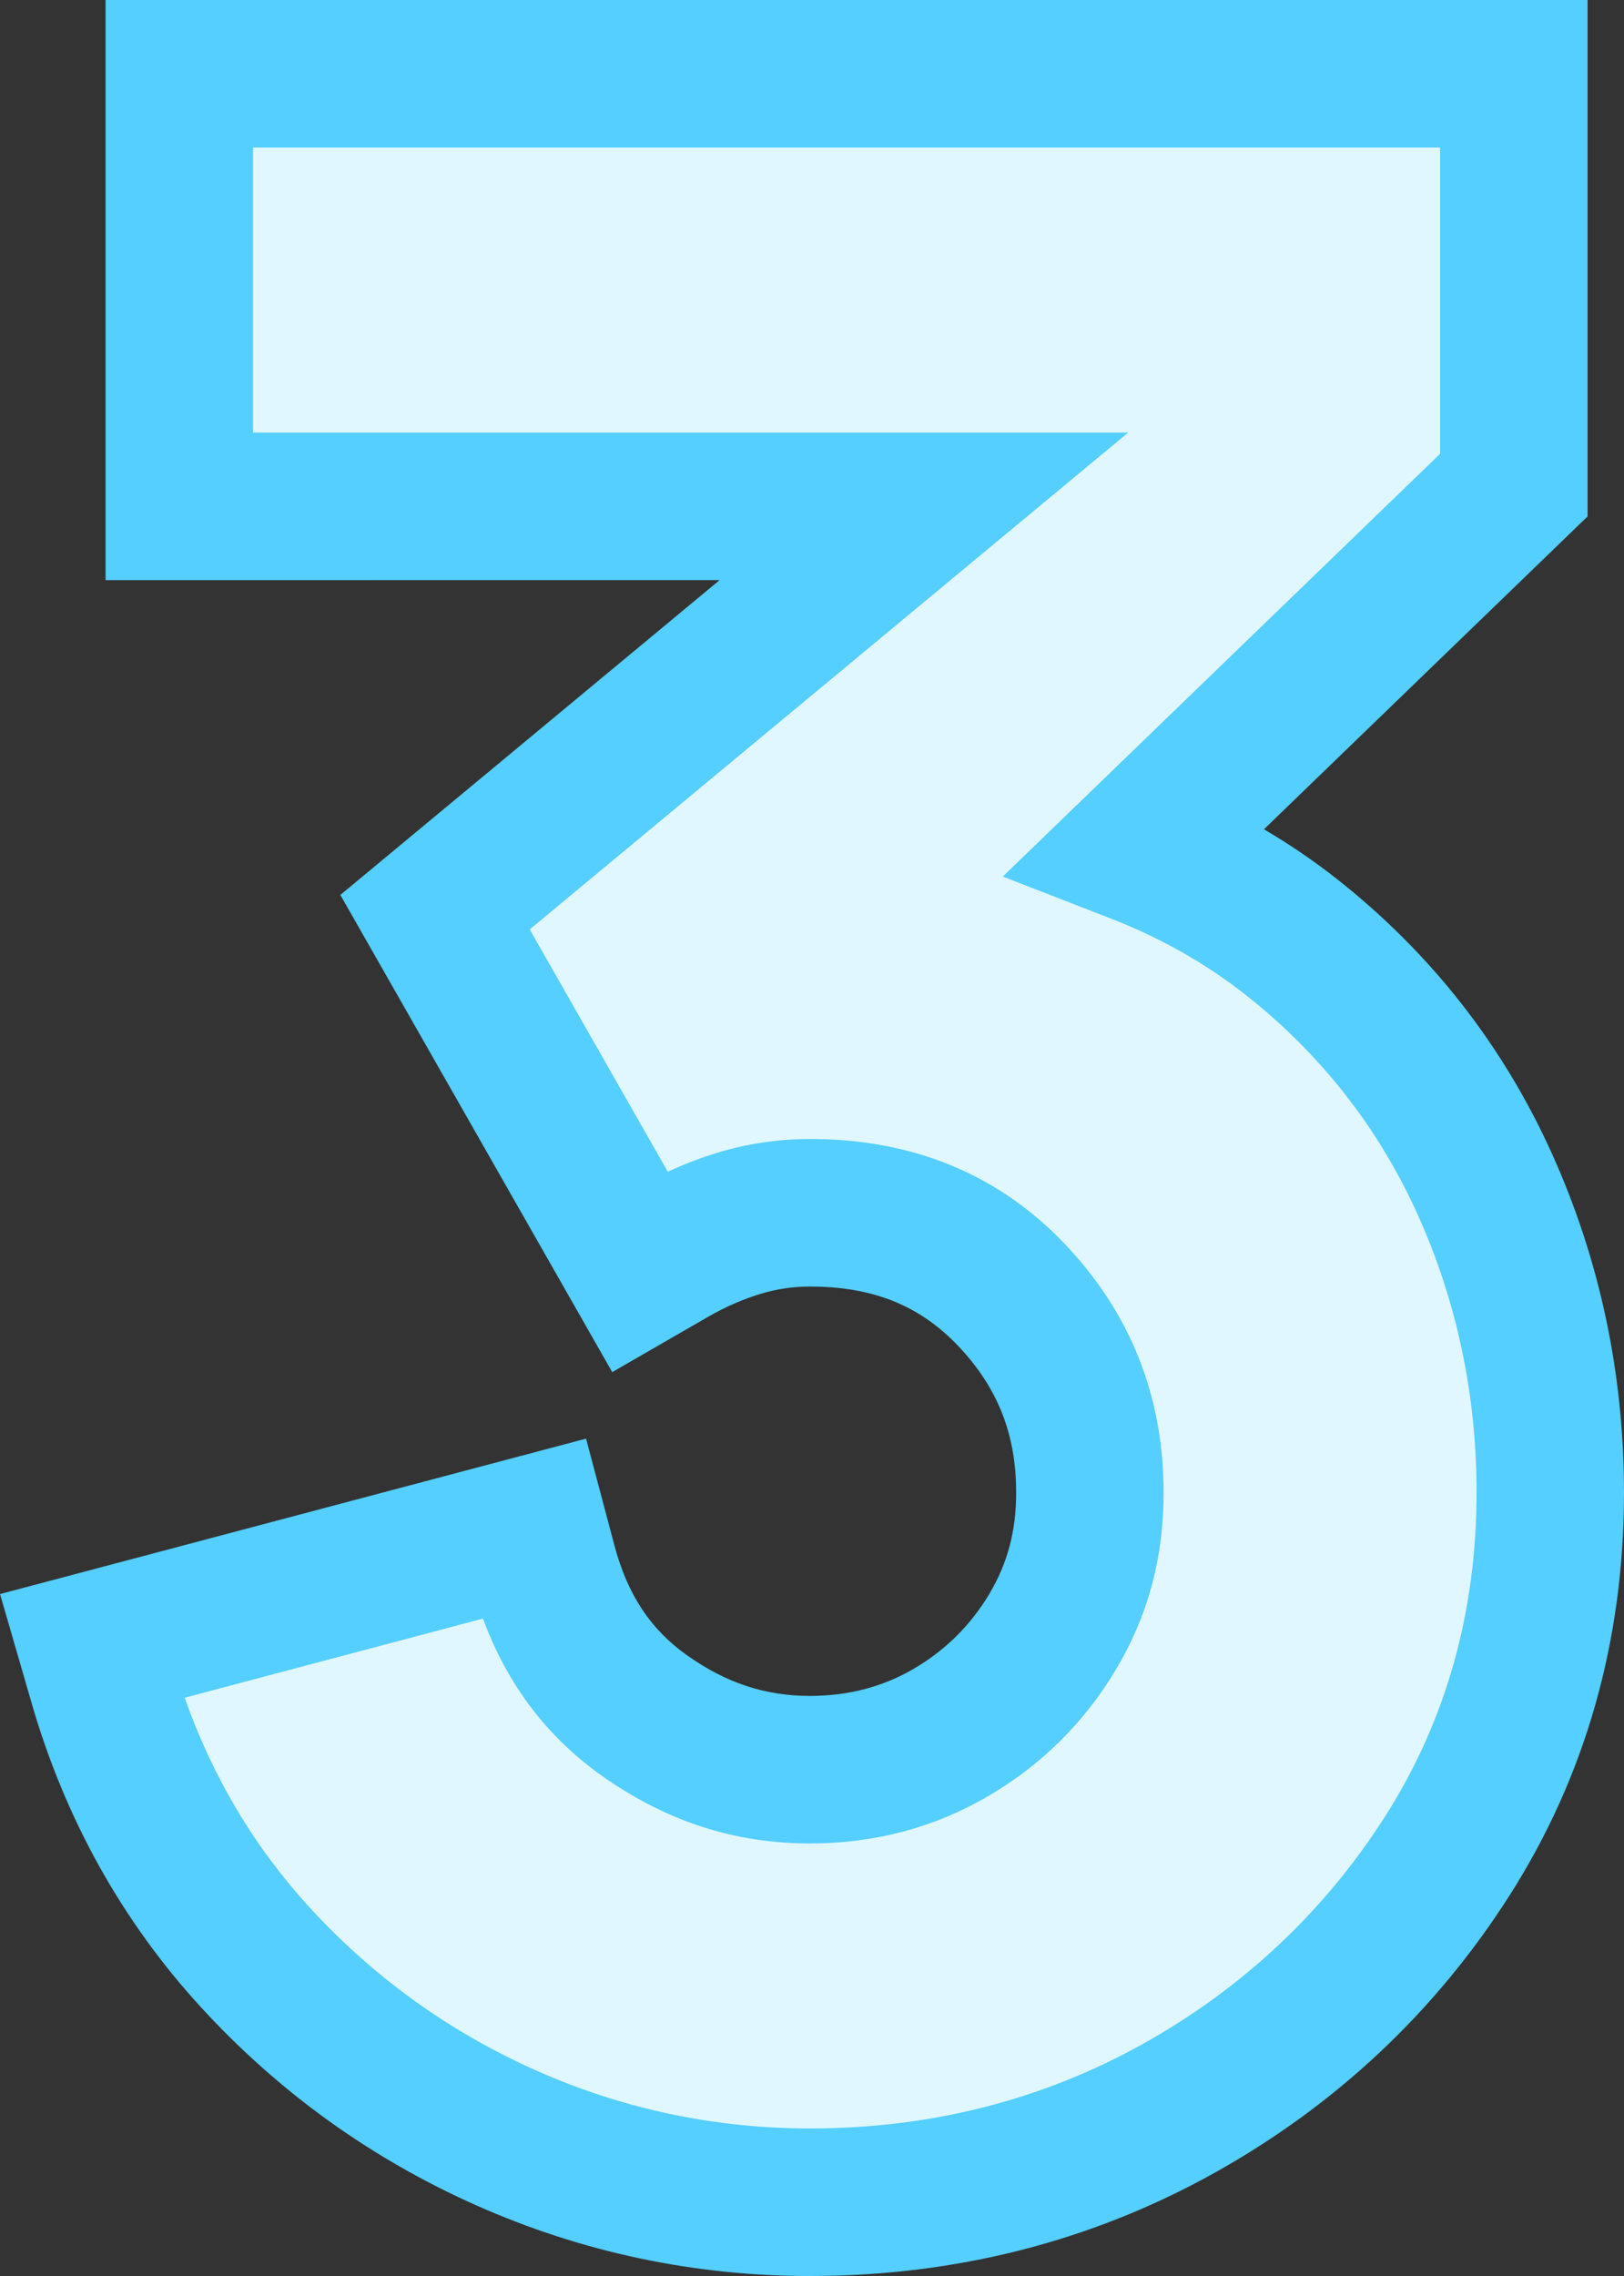 <?xml version="1.0" encoding="UTF-8"?><svg id="Layer_2" xmlns="http://www.w3.org/2000/svg" viewBox="0 0 44.052 61.709"><rect x="0" y="0" width="44.052" height="61.709" fill="#333333" stroke="none"/><defs><style>.cls-1{fill:#e1f7ff;}.cls-2{fill:#54cfff;}</style></defs><g id="Layer_1-2"><path class="cls-1" d="M40.272,32.096c-1.189-2.632-2.949-4.879-5.231-6.681-1.245-.983-2.65-1.778-4.202-2.381l10.226-9.881V2H4.864v11.728h20.197l-13.261,11.002,5.549,9.734.871-.502c.589-.339,1.209-.609,1.843-.802.613-.185,1.256-.28,1.914-.28,2.243,0,4.026.726,5.452,2.217,1.438,1.506,2.136,3.263,2.136,5.371,0,1.399-.333,2.636-1.017,3.781-.682,1.139-1.611,2.057-2.762,2.727-1.144.666-2.425,1.004-3.81,1.004-1.627,0-3.098-.48-4.495-1.469-1.373-.972-2.272-2.311-2.747-4.095l-.257-.966-11.986,3.178.285.982c.824,2.848,2.223,5.36,4.157,7.467,1.921,2.094,4.212,3.74,6.81,4.893,2.599,1.154,5.369,1.739,8.233,1.739,3.602,0,6.962-.854,9.987-2.539,3.022-1.683,5.481-3.996,7.311-6.873,1.844-2.898,2.778-6.205,2.778-9.828,0-2.941-.599-5.758-1.78-8.373Z"/><path class="cls-2" d="M21.976,61.709c-3.146,0-6.189-.644-9.045-1.911-2.85-1.265-5.364-3.07-7.472-5.368-2.144-2.336-3.694-5.116-4.604-8.264l-.854-2.947,15.896-4.214.77,2.897c.354,1.331.98,2.277,1.969,2.977,1.062.752,2.123,1.102,3.34,1.102,1.026,0,1.969-.246,2.803-.732.855-.498,1.545-1.179,2.052-2.025.499-.837.733-1.713.733-2.754,0-1.59-.503-2.857-1.583-3.989-1.042-1.091-2.315-1.599-4.005-1.599-.459,0-.908.065-1.334.194-.485.147-.965.356-1.425.621l-2.61,1.505-7.375-12.938,10.287-8.535H2.864V0h40.2v14.002l-8.778,8.482c.7.411,1.366.865,1.994,1.36,2.537,2.003,4.493,4.502,5.815,7.429,1.298,2.874,1.957,5.968,1.957,9.195,0,4.01-1.04,7.678-3.091,10.901-2.01,3.16-4.71,5.699-8.025,7.547-3.327,1.853-7.014,2.792-10.96,2.792ZM5.009,46.029c.757,2.149,1.897,4.061,3.397,5.695,1.735,1.891,3.803,3.377,6.148,4.417,2.342,1.04,4.839,1.567,7.422,1.567,3.257,0,6.29-.769,9.014-2.286,2.728-1.52,4.947-3.606,6.597-6.199,1.636-2.572,2.466-5.518,2.466-8.755,0-2.655-.539-5.195-1.603-7.549h0c-1.056-2.337-2.62-4.334-4.648-5.936-1.085-.856-2.325-1.558-3.687-2.086l-2.914-1.131,11.863-11.463V4H6.864v7.728h23.739l-16.234,13.471,3.745,6.569c.447-.206.904-.381,1.367-.521.804-.243,1.643-.366,2.495-.366,2.779,0,5.1.954,6.898,2.836,1.786,1.87,2.69,4.142,2.69,6.752,0,1.77-.425,3.342-1.3,4.807-.859,1.435-2.027,2.588-3.473,3.43-1.453.847-3.074,1.275-4.816,1.275-2.055,0-3.903-.601-5.65-1.836-1.489-1.054-2.571-2.483-3.224-4.261l-8.093,2.146Z"/></g></svg>